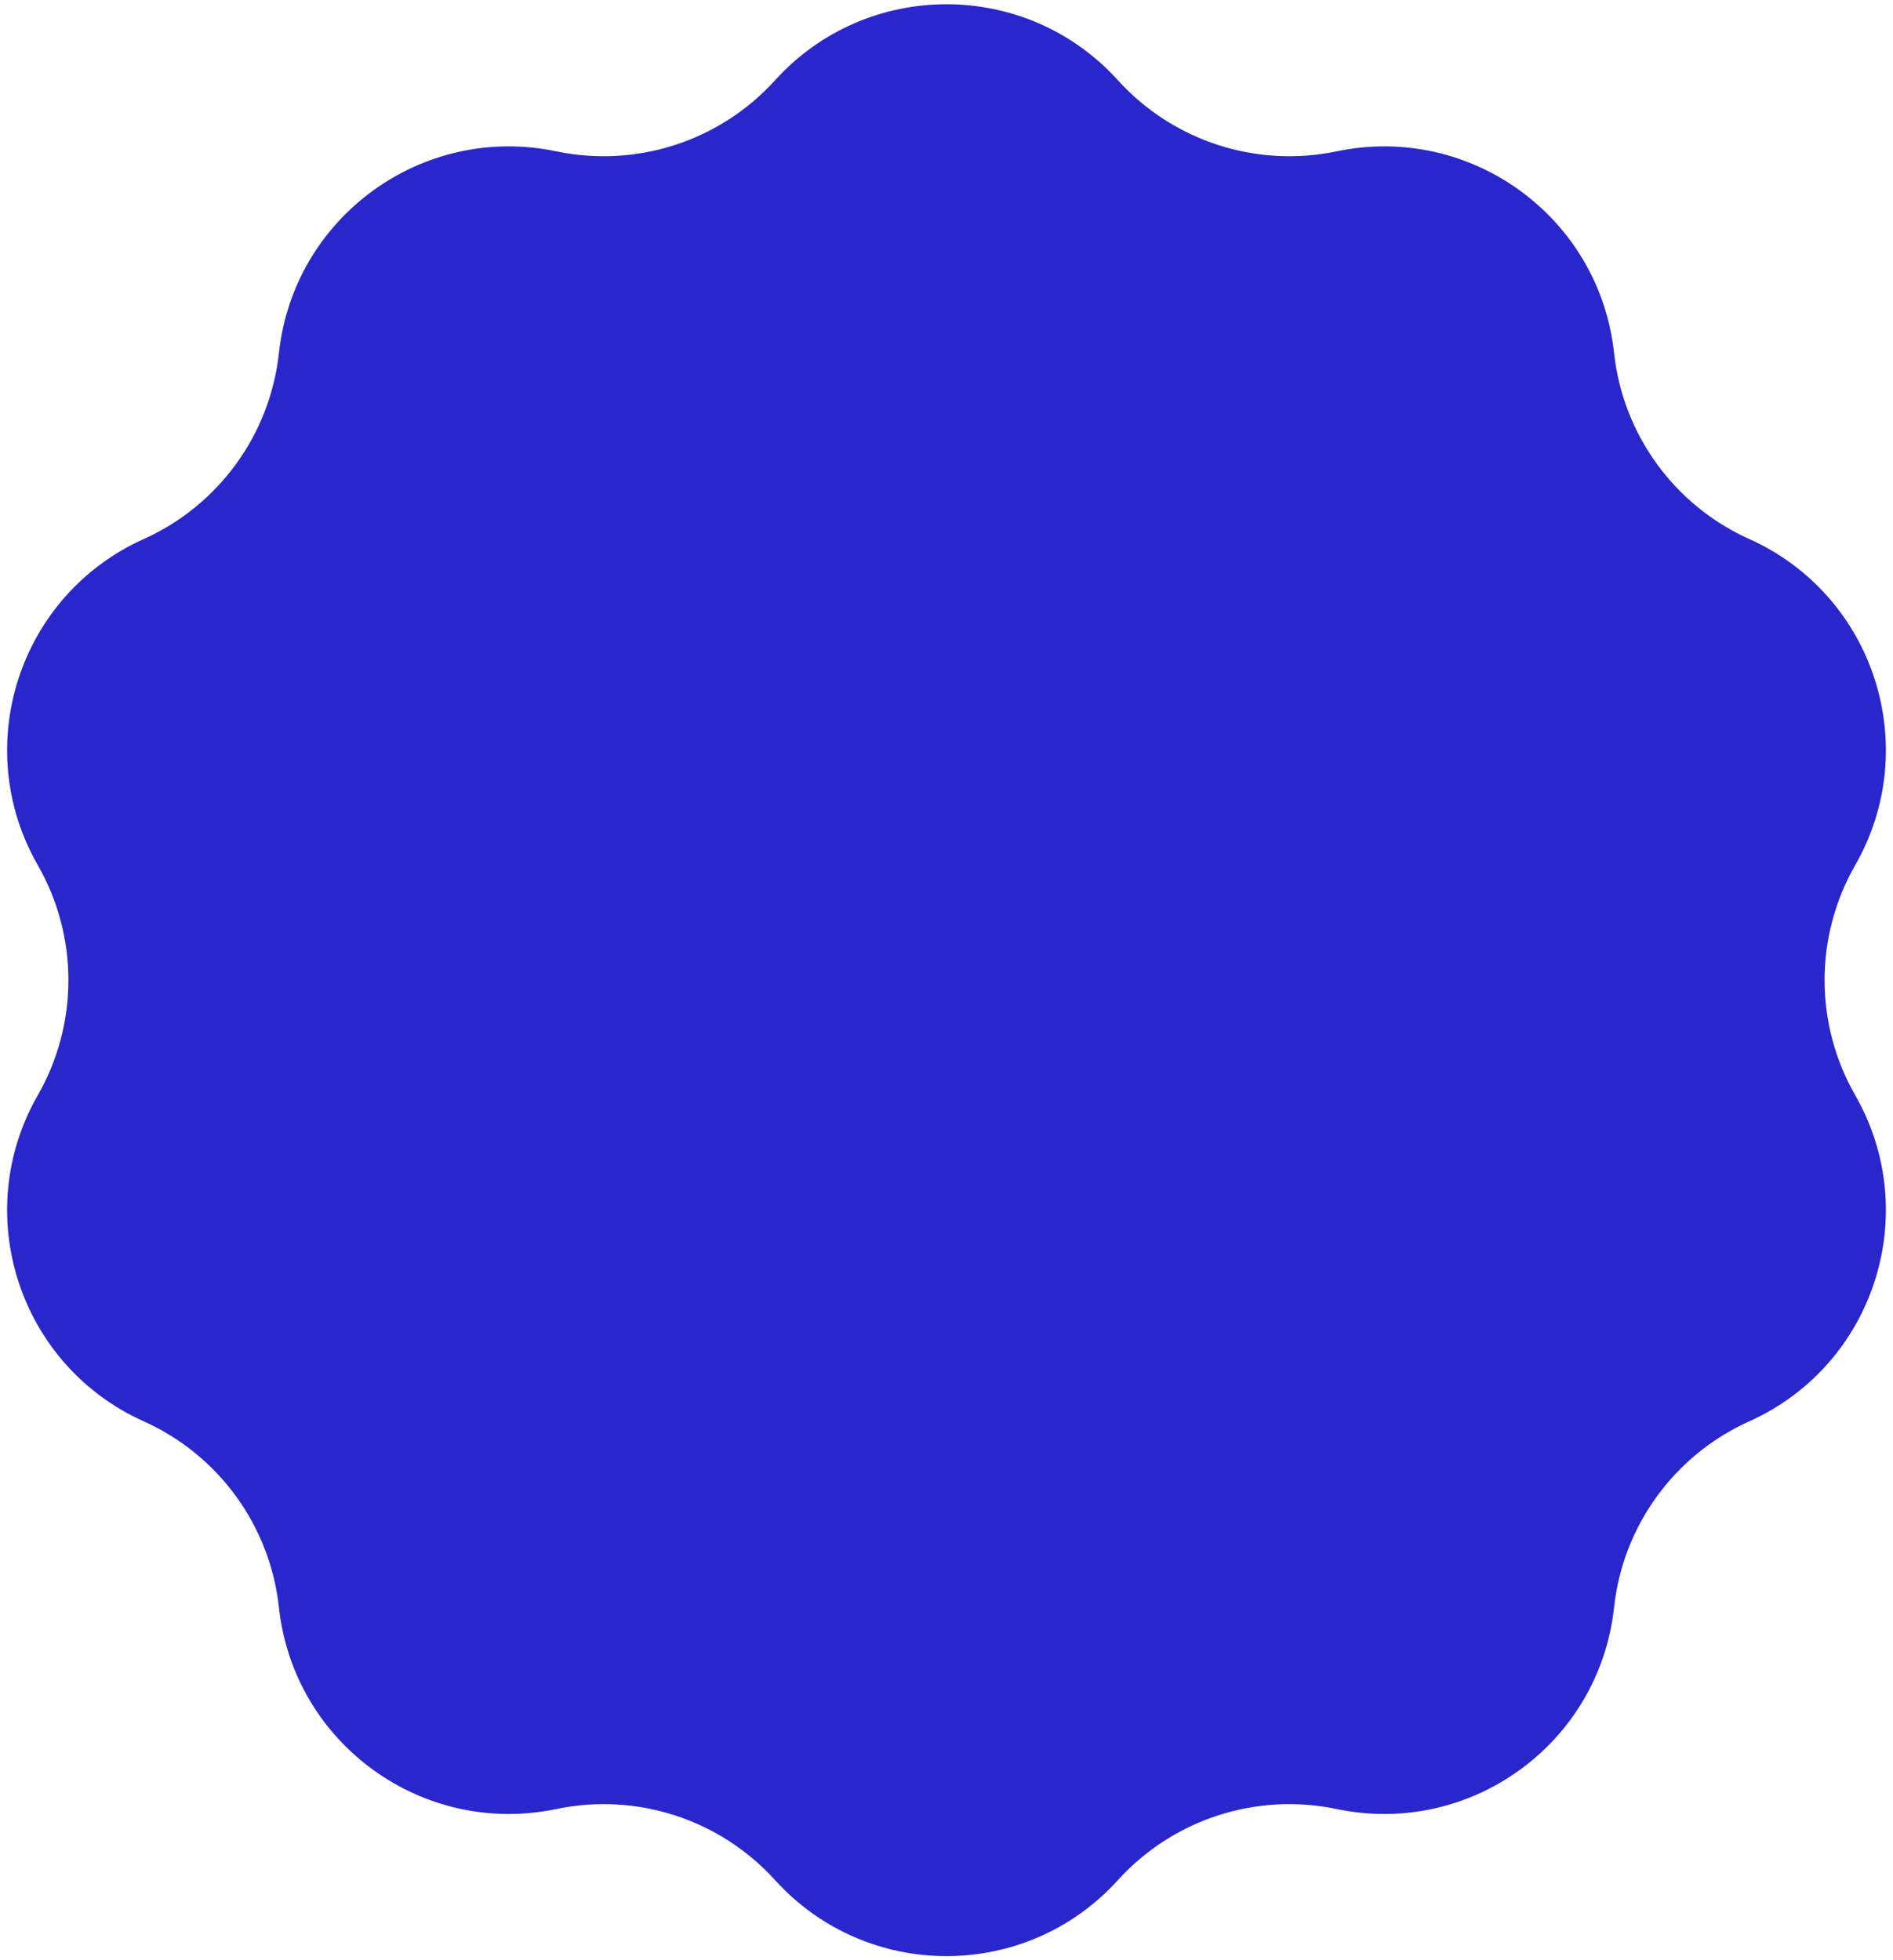 <?xml version="1.0" encoding="UTF-8"?> <svg xmlns="http://www.w3.org/2000/svg" width="226" height="234" viewBox="0 0 226 234" fill="none"> <path d="M92.535 9.579C103.498 -2.516 122.502 -2.516 133.465 9.579V9.579C140.049 16.842 149.989 20.072 159.584 18.065V18.065C175.562 14.724 190.937 25.895 192.697 42.124V42.124C193.754 51.869 199.897 60.325 208.84 64.341V64.341C223.73 71.03 229.603 89.105 221.488 103.269V103.269C216.614 111.774 216.614 122.226 221.488 130.731V130.731C229.603 144.895 223.73 162.97 208.84 169.658V169.658C199.897 173.675 193.754 182.131 192.697 191.876V191.876C190.937 208.105 175.562 219.276 159.584 215.935V215.935C149.989 213.928 140.049 217.158 133.465 224.421V224.421C122.502 236.516 103.498 236.516 92.535 224.421V224.421C85.951 217.158 76.011 213.928 66.416 215.935V215.935C50.438 219.276 35.063 208.105 33.303 191.876V191.876C32.246 182.131 26.103 173.675 17.16 169.658V169.658C2.27 162.97 -3.603 144.895 4.512 130.731V130.731C9.386 122.226 9.386 111.774 4.512 103.269V103.269C-3.603 89.105 2.27 71.03 17.16 64.341V64.341C26.103 60.325 32.246 51.869 33.303 42.124V42.124C35.063 25.895 50.438 14.724 66.416 18.065V18.065C76.011 20.072 85.951 16.842 92.535 9.579V9.579Z" fill="#2926CC"></path> </svg> 